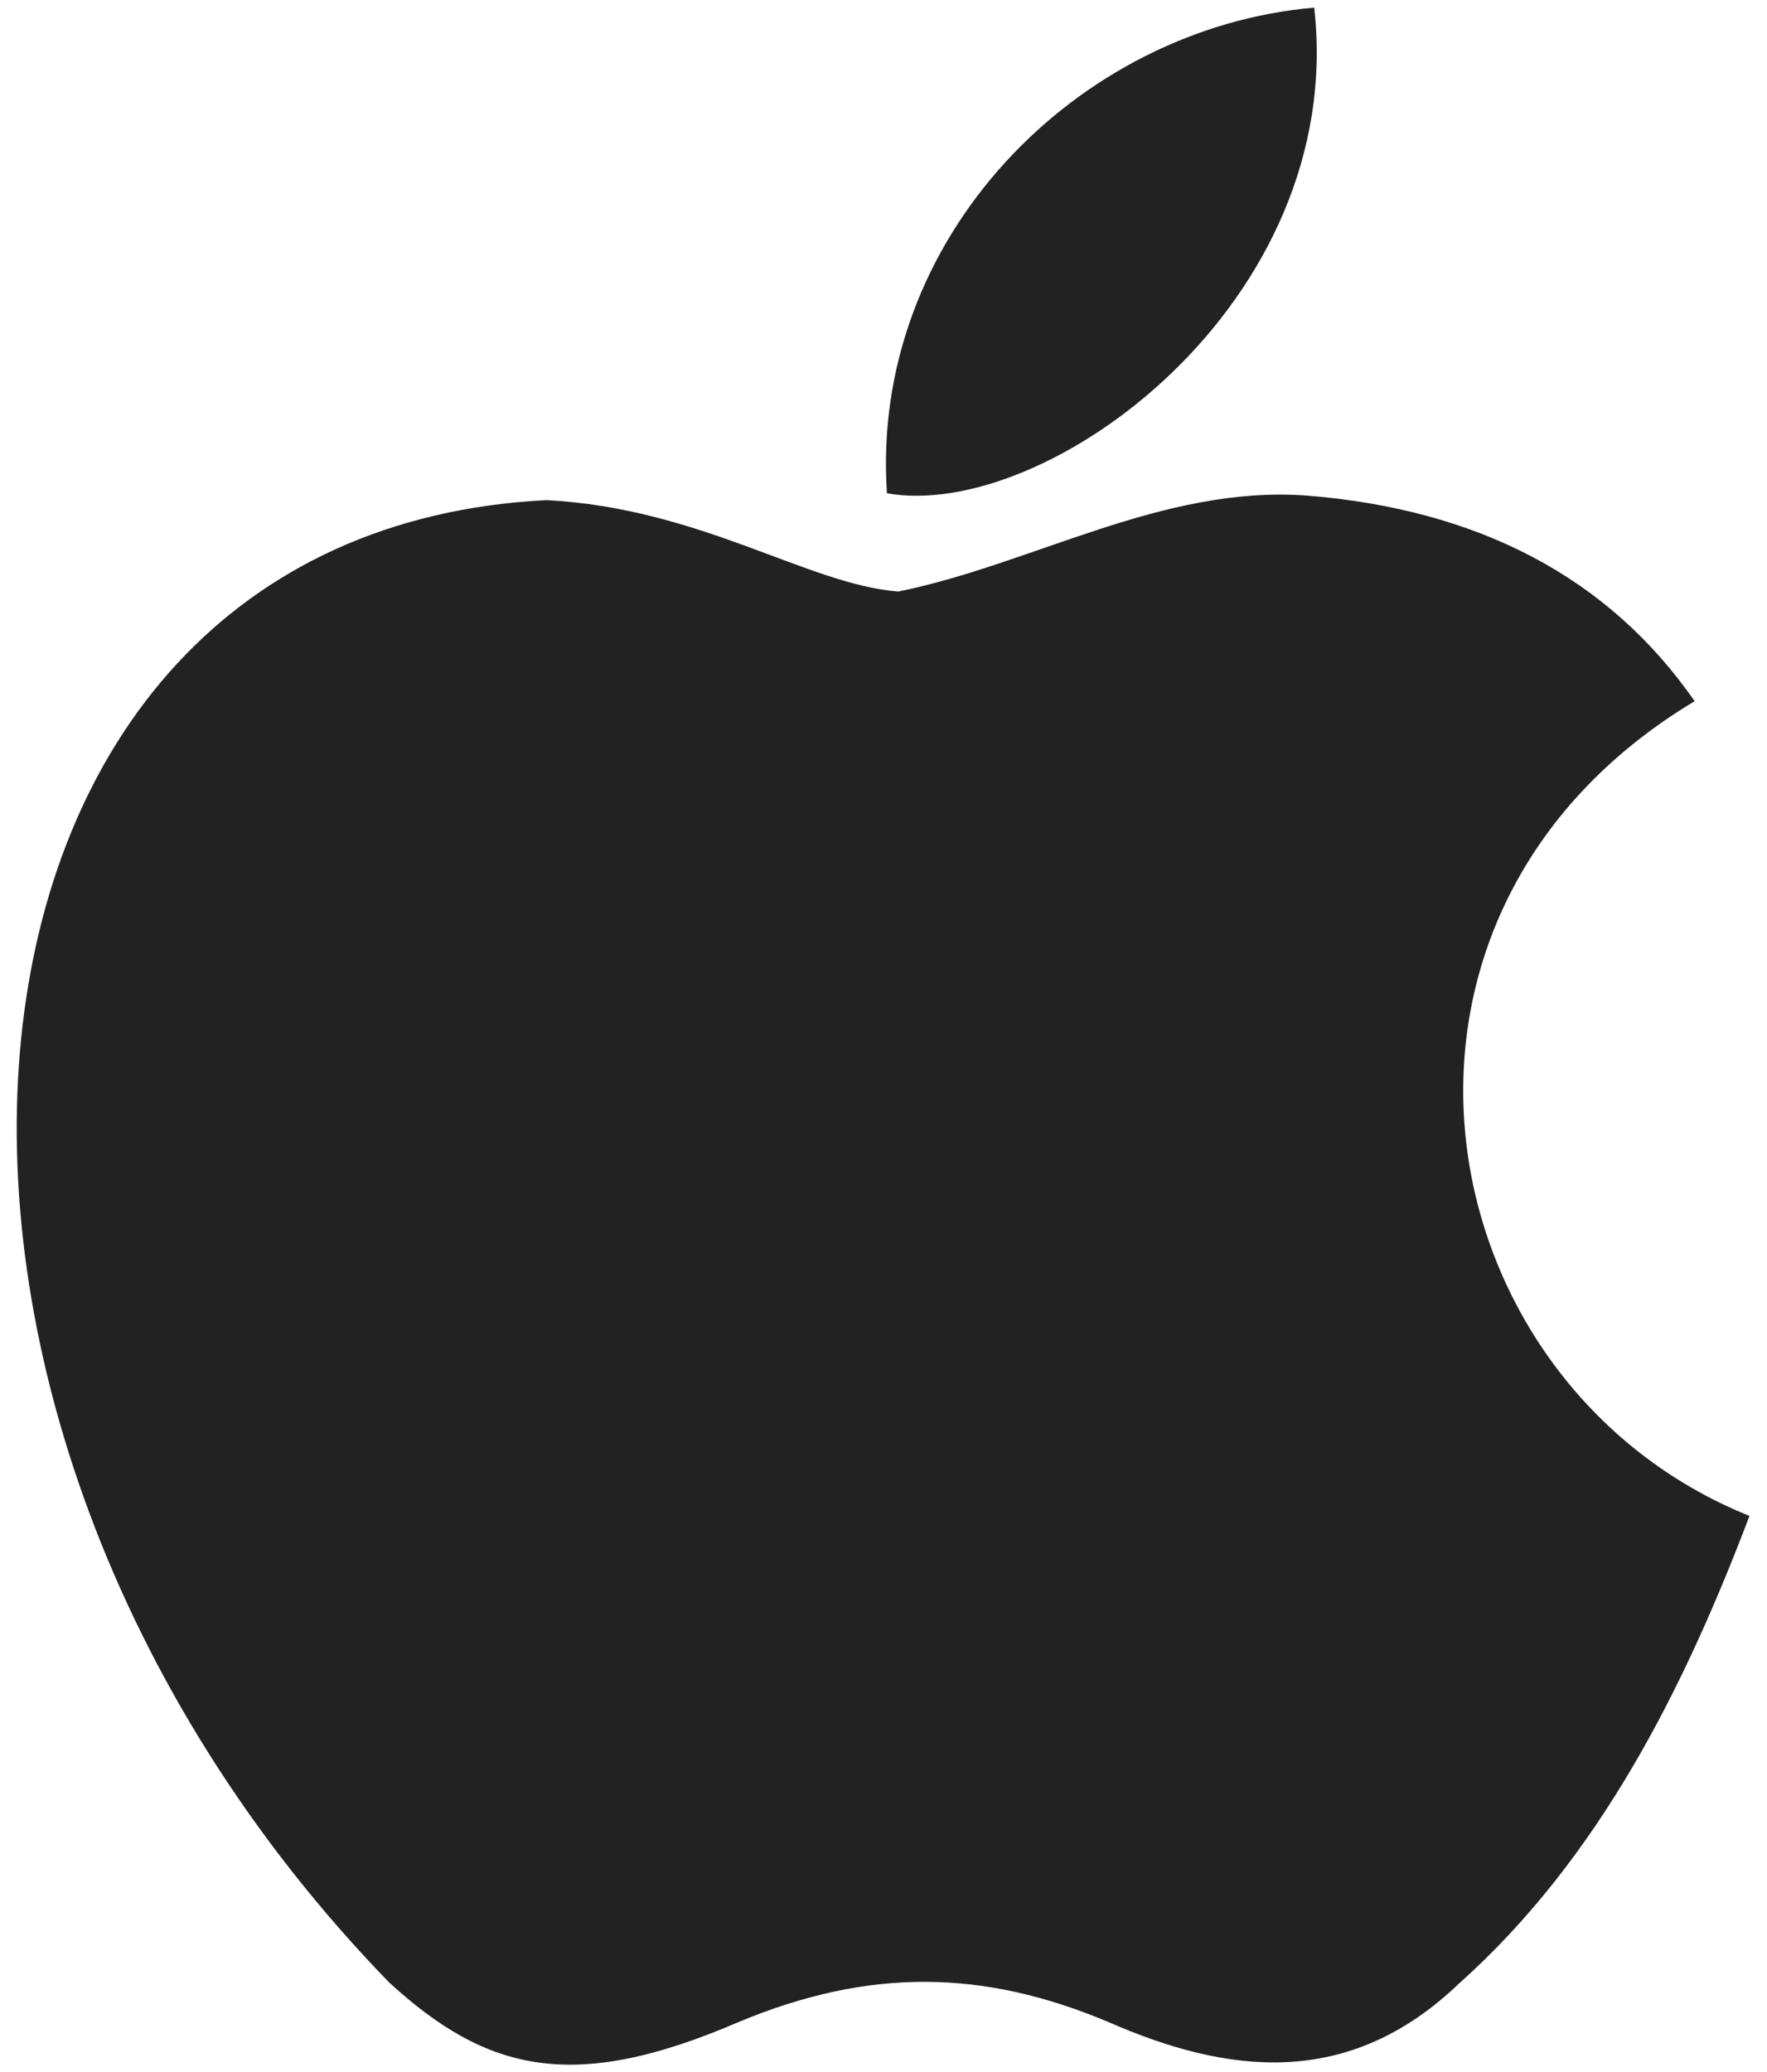 <svg width="58" height="68" viewBox="0 0 58 68" fill="none" xmlns="http://www.w3.org/2000/svg">
<path d="M47.938 65.05C44.263 68.612 40.25 68.05 36.388 66.362C32.3 64.638 28.55 64.562 24.238 66.362C18.838 68.688 15.988 68.013 12.763 65.05C-5.537 46.188 -2.837 17.462 17.938 16.413C23 16.675 26.525 19.188 29.488 19.413C33.913 18.512 38.15 15.925 42.875 16.262C48.538 16.712 52.813 18.962 55.625 23.012C43.925 30.025 46.7 45.438 57.425 49.75C55.288 55.375 52.513 60.962 47.9 65.088L47.938 65.05ZM29.113 16.188C28.55 7.825 35.338 0.925 43.138 0.25C44.225 9.925 34.363 17.125 29.113 16.188Z" fill="#222222"/>
</svg>
